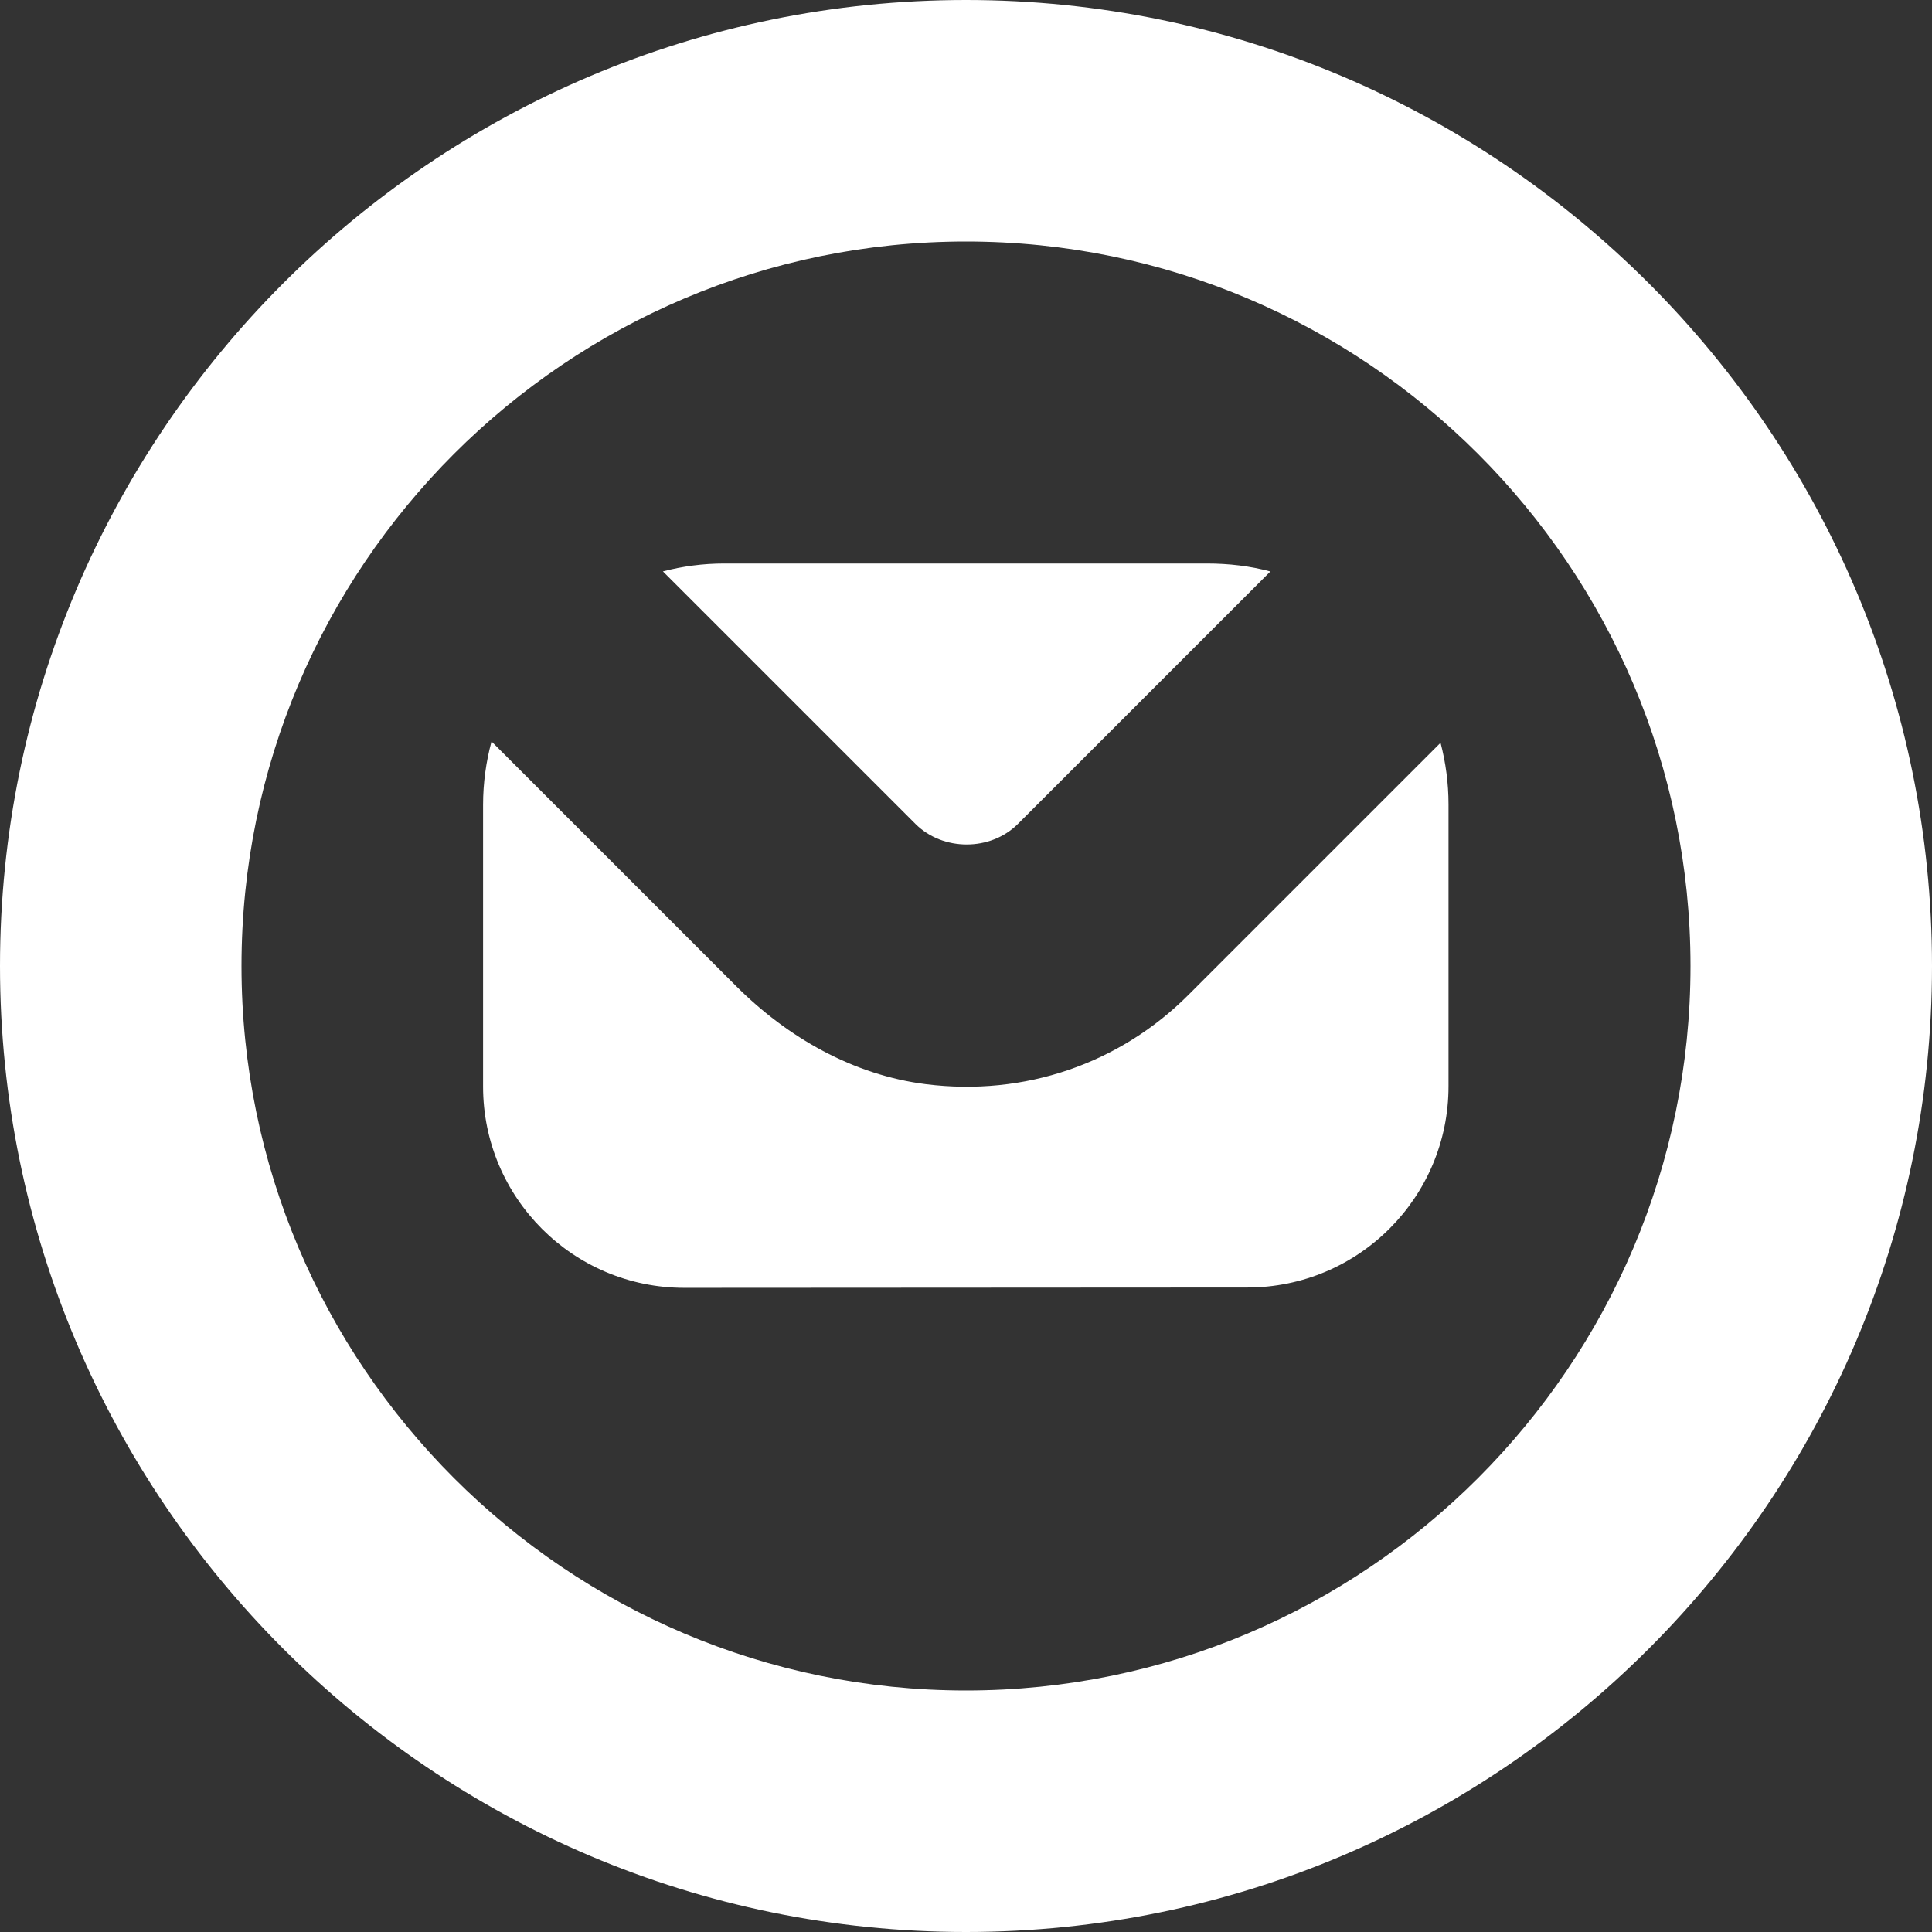 <?xml version="1.0" encoding="UTF-8"?>
<svg xmlns="http://www.w3.org/2000/svg" id="Layer_1" data-name="Layer 1" viewBox="0 0 24 24" width="512" height="512"><rect x="0" y="0" width="24" height="24" fill="#333333" stroke="none"/><path  style="fill:#ffffff" d="M8.235,7.098c.244-.064,.499-.098,.763-.098h5.993c.274,0,.538,.031,.79,.099l-3.138,3.138c-.341,.339-.93,.337-1.269,0l-3.139-3.139Zm6.529,5.26c-.854,.855-2.036,1.264-3.263,1.11-.899-.113-1.718-.579-2.358-1.22l-3.037-3.037c-.068,.251-.105,.515-.105,.788v3.499c0,1.381,1.12,2.501,2.501,2.5l6.993-.004c1.38,0,2.499-1.12,2.499-2.5v-3.501c0-.265-.035-.521-.099-.766l-3.13,3.13Zm9.236-.358C24,5.383,18.617,0,12,0S0,5.383,0,12s5.383,12,12,12,12-5.383,12-12Zm-3,0c0,4.962-4.037,9-9,9S3,16.962,3,12,7.037,3,12,3s9,4.038,9,9Z"/></svg>
